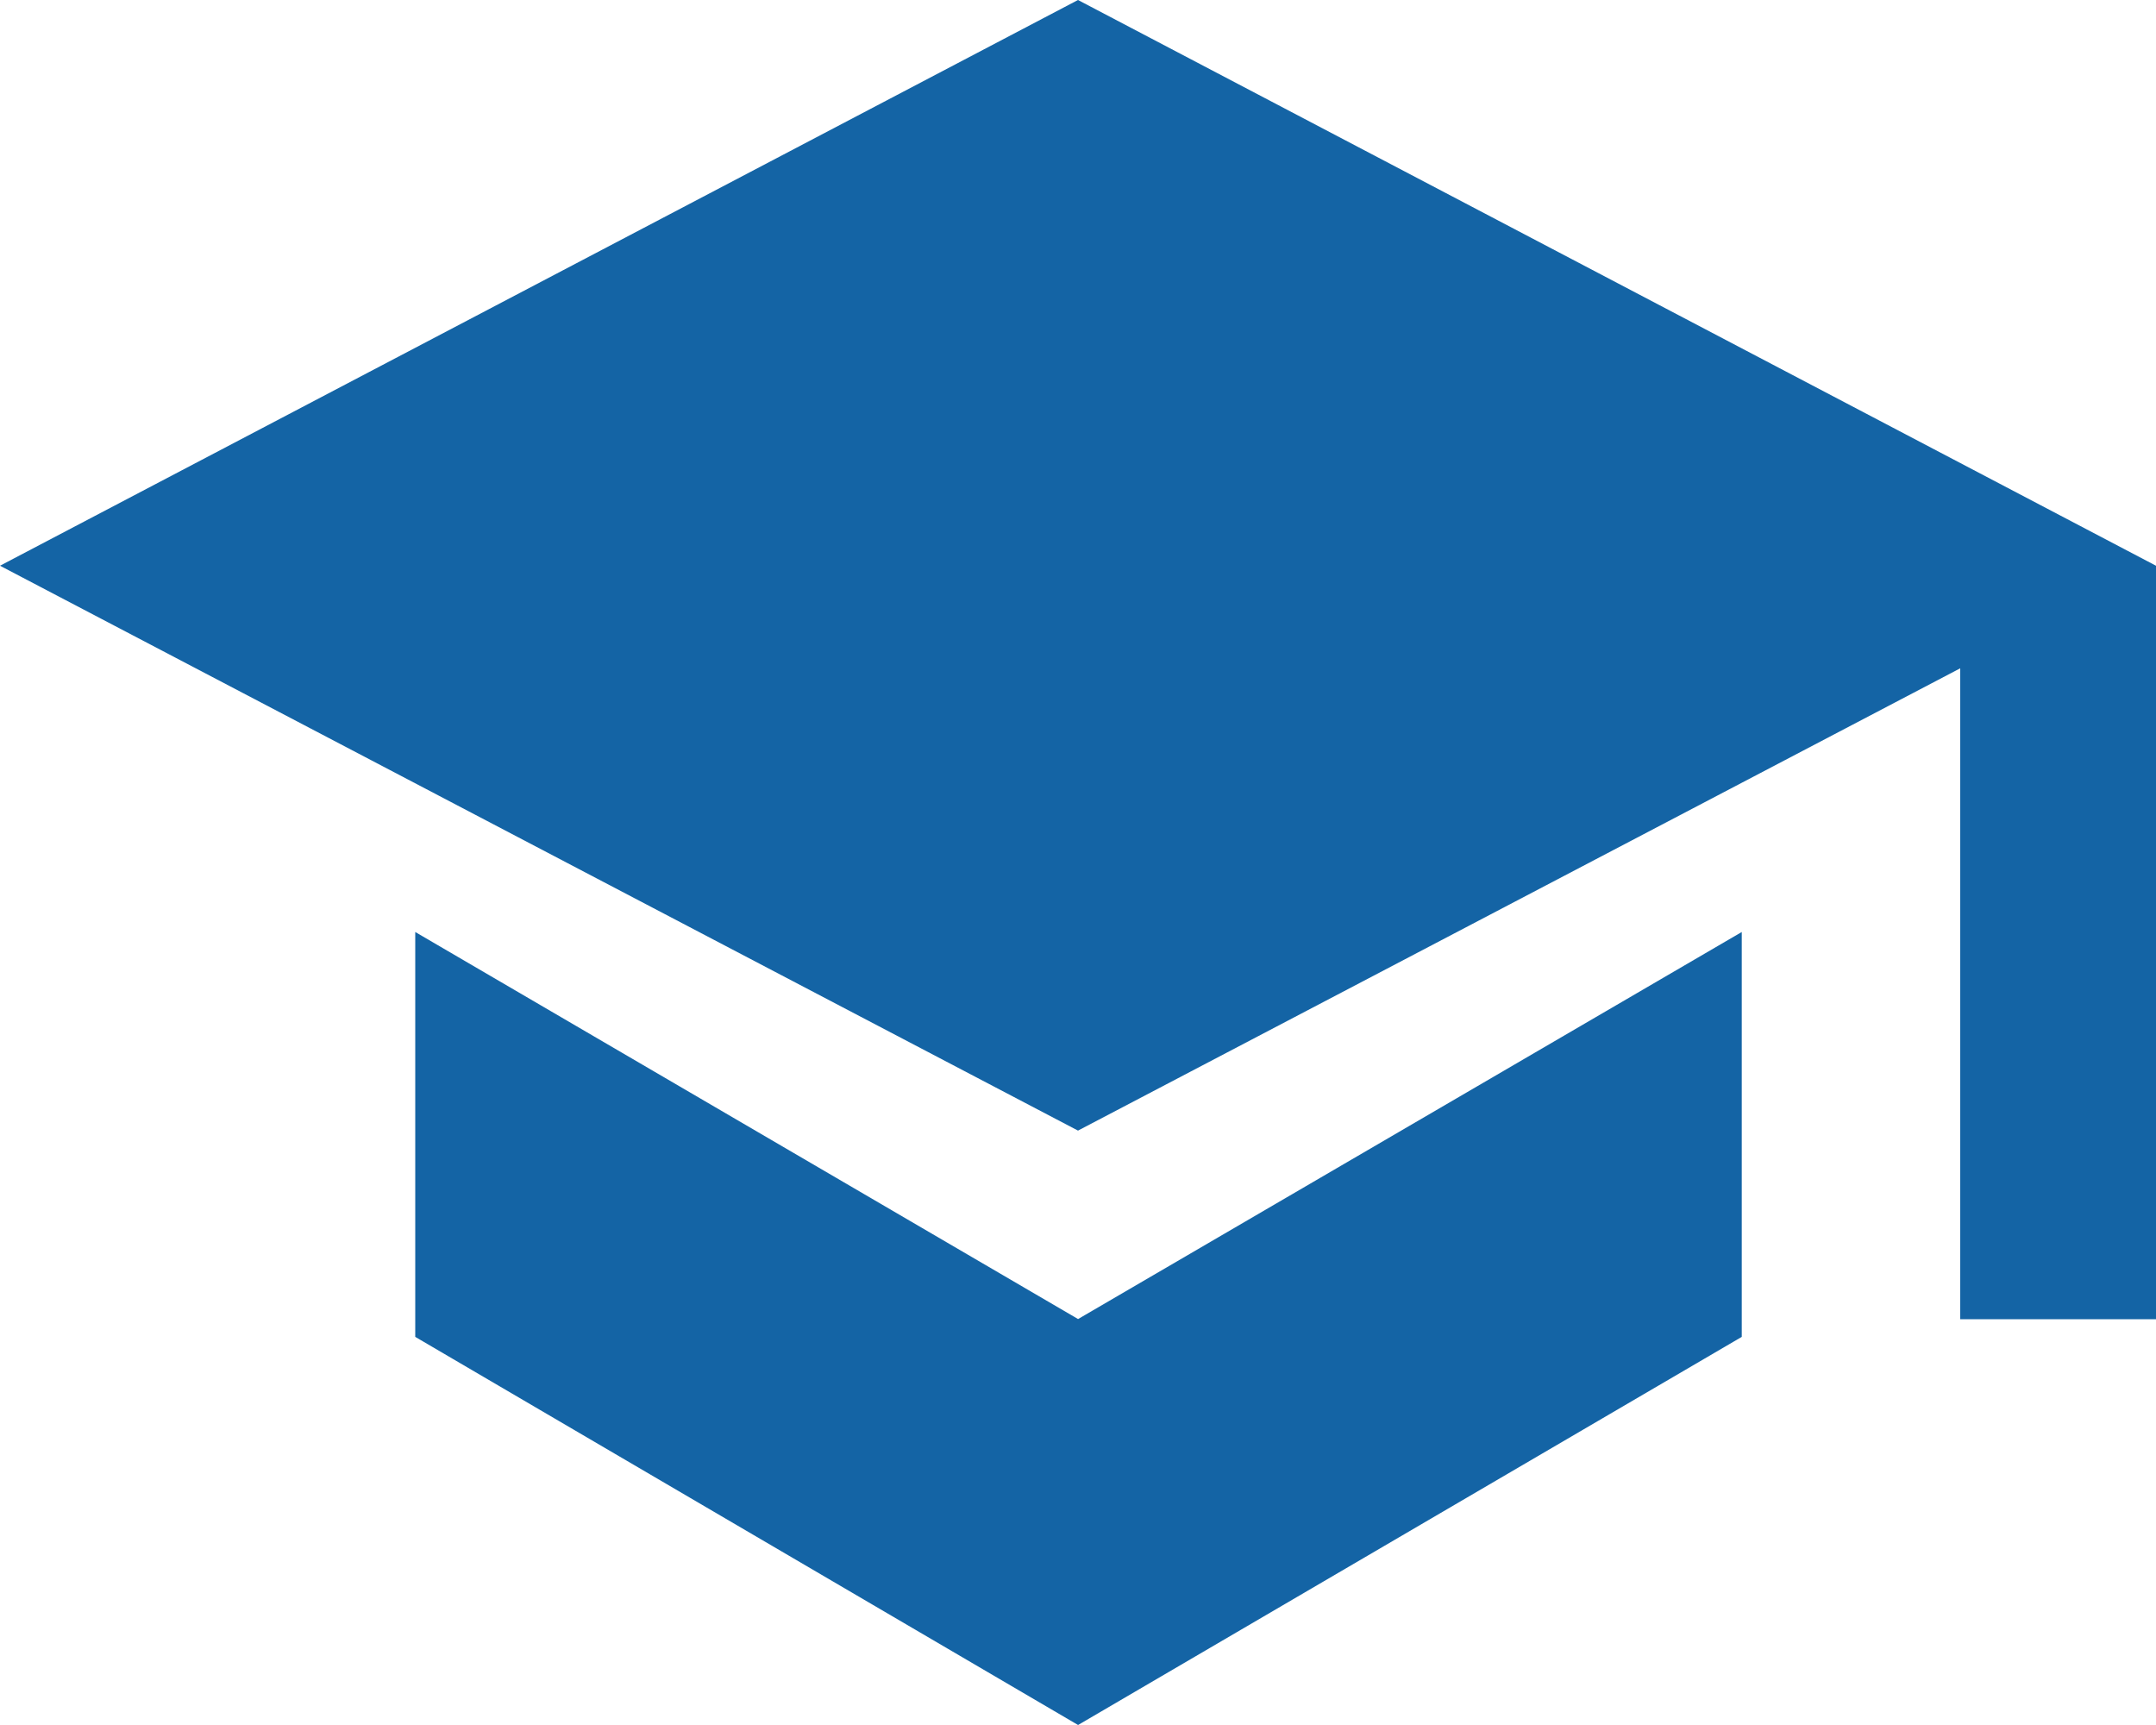 <svg xmlns="http://www.w3.org/2000/svg" width="30" height="24" viewBox="0 0 30 24"><g id="education" transform="translate(-76.8 -230.4)"><path id="Path_788" data-name="Path 788" d="M426.24,1099.161v5.633l9.223,5.4,9.235-5.4v-5.633l-9.235,5.385Z" transform="translate(-343.662 -855.794)" fill="#1464a5"></path><path id="Path_789" data-name="Path 789" d="M91.8,230.4l-15,7.871,15,7.859,12.276-6.432v9.056H106.8V238.271Z" transform="translate(0)" fill="#1464a5"></path></g></svg>